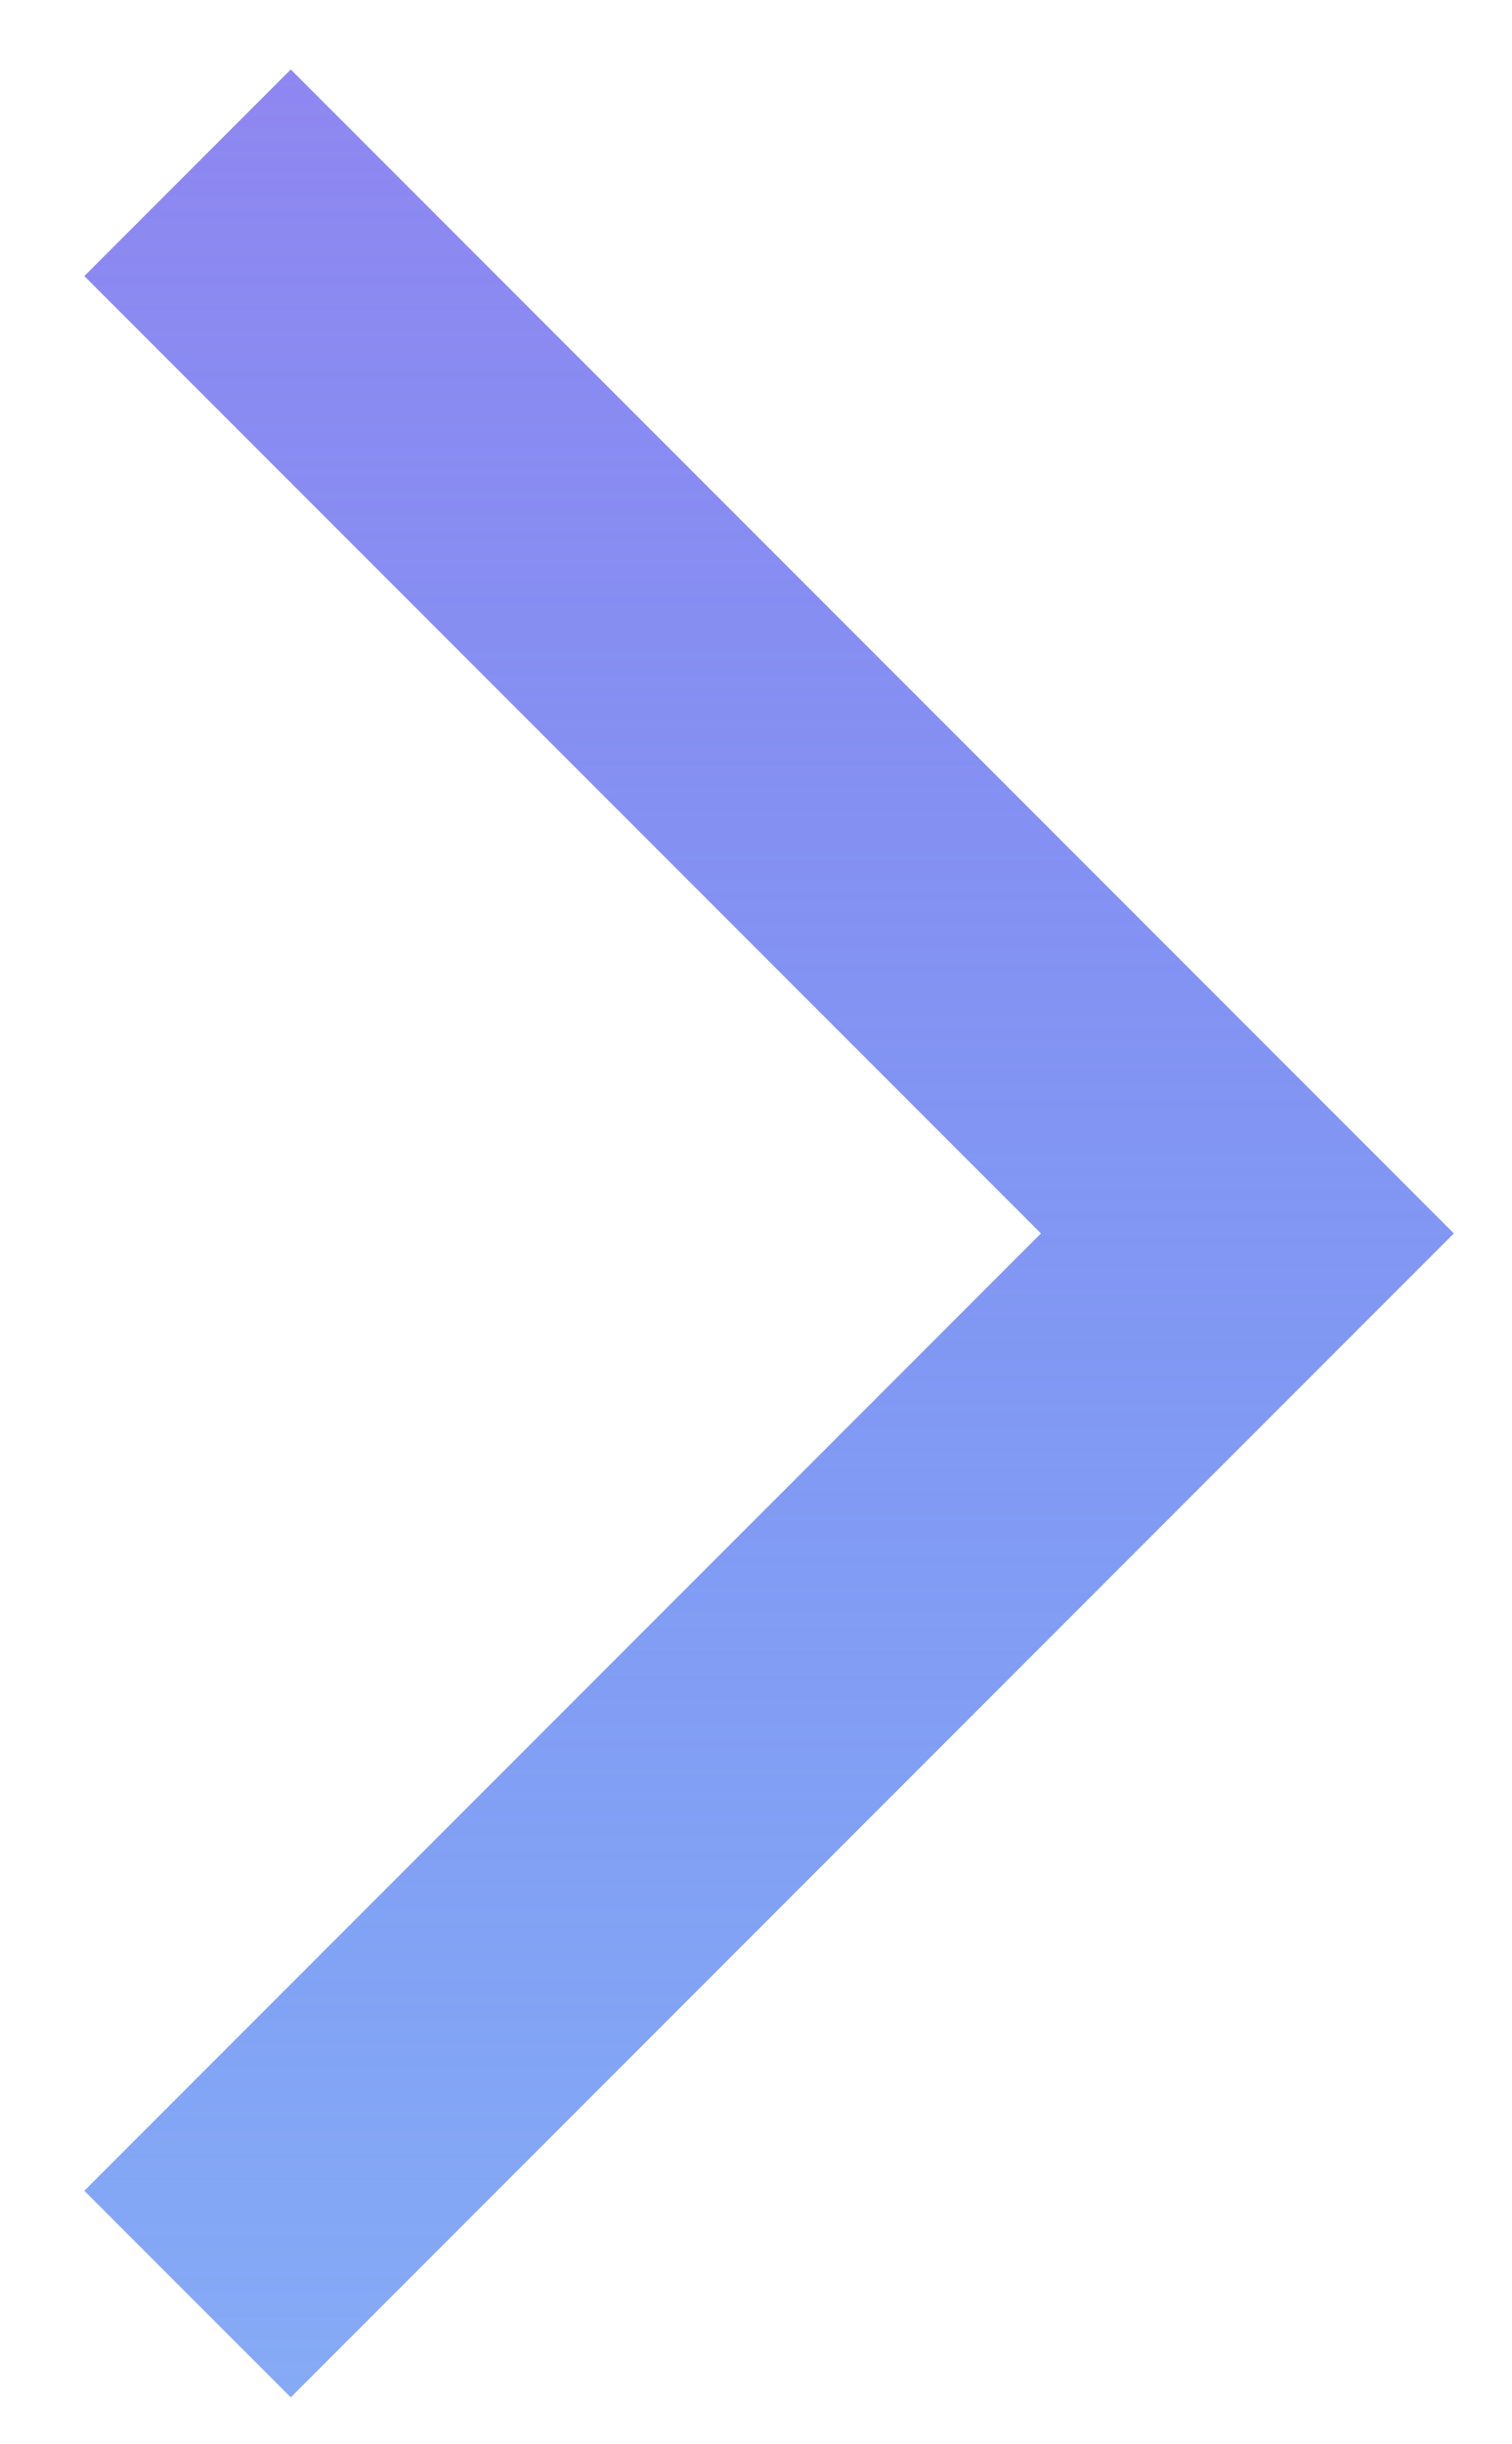 <svg width="13" height="21" viewBox="0 0 13 21" fill="none" xmlns="http://www.w3.org/2000/svg">
<path d="M2.5 20.597L12.5 10.597L2.5 0.597L0.725 2.372L8.95 10.597L0.725 18.822L2.5 20.597Z" fill="url(#paint0_linear_1004_13766)"/>
<defs>
<linearGradient id="paint0_linear_1004_13766" x1="6.612" y1="0.597" x2="6.612" y2="20.597" gradientUnits="userSpaceOnUse">
<stop stop-color="#8F87F1"/>
<stop offset="1" stop-color="#3572EF" stop-opacity="0.6"/>
</linearGradient>
</defs>
</svg>
